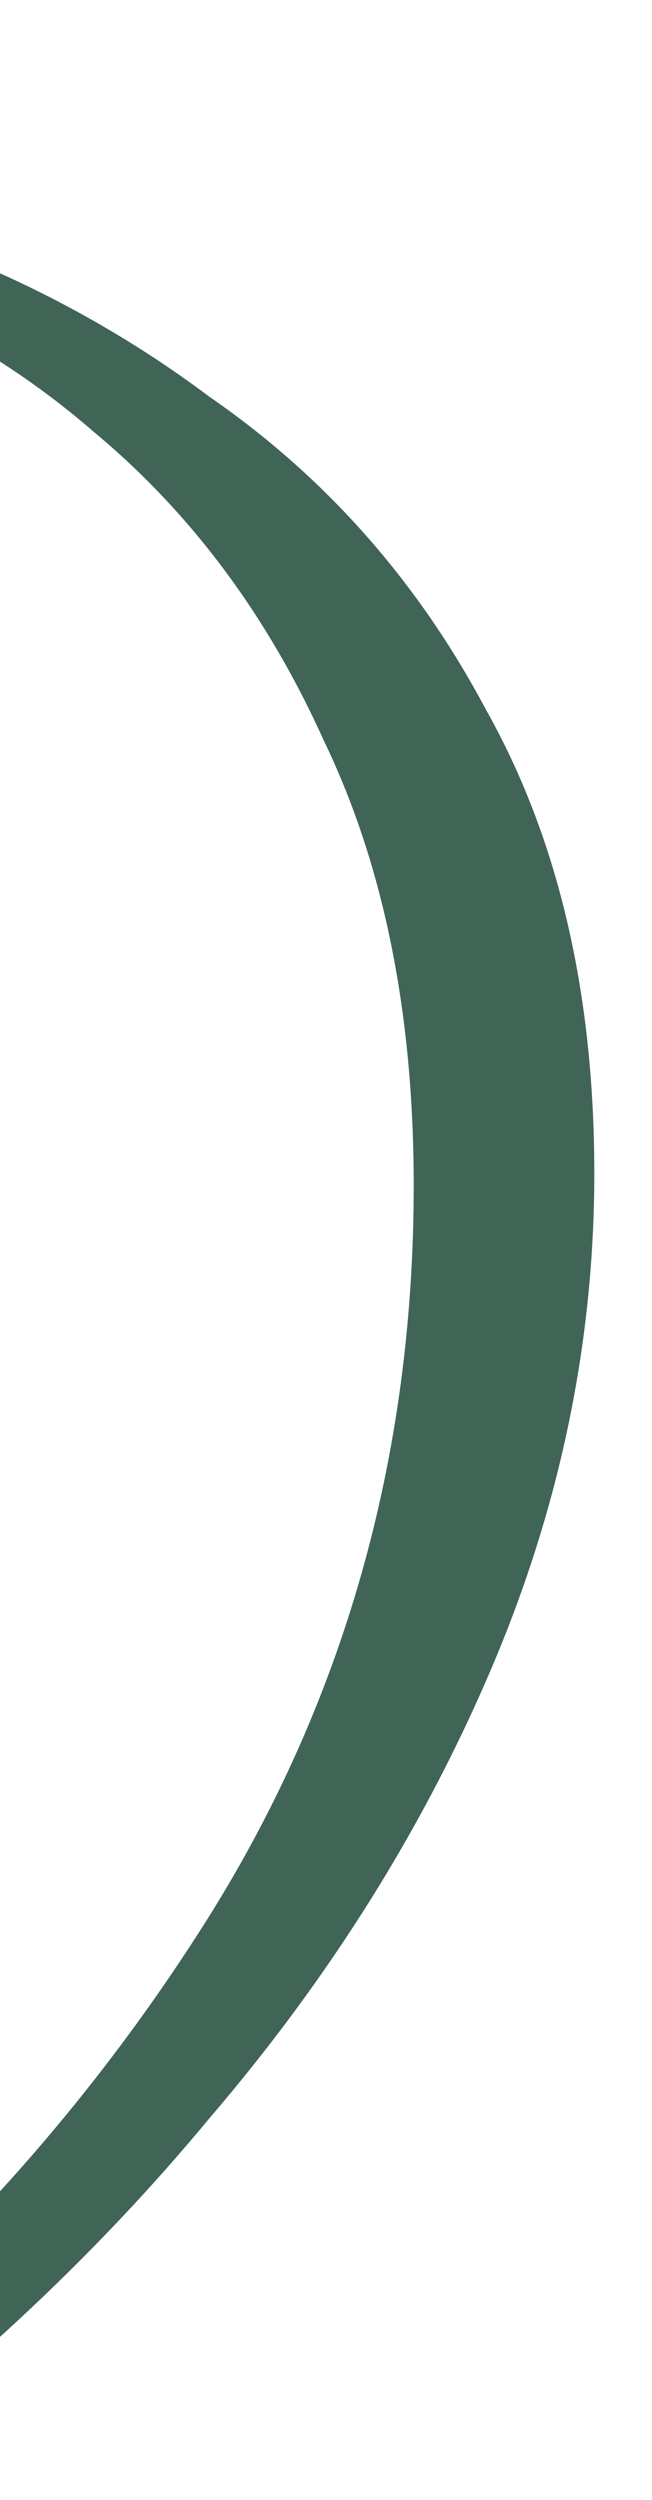 <?xml version="1.0" encoding="UTF-8"?> <svg xmlns="http://www.w3.org/2000/svg" width="60" height="230" viewBox="0 0 60 230" fill="none"><g clip-path="url(#clip0_2160_1832)"><path d="M-262.751 34.258C-242.438 27.979 -221.755 18.192 -200.703 4.896C-179.282 -8.4 -159.153 -23.727 -140.317 -41.086C-121.481 -58.445 -104.492 -77.281 -89.349 -97.594C-74.207 -117.907 -62.573 -138.221 -54.447 -158.534C-51.862 -164.443 -49.461 -171.461 -47.245 -179.586C-44.66 -188.081 -42.629 -196.76 -41.151 -205.624C-39.305 -214.488 -37.827 -223.167 -36.719 -231.662C-35.611 -240.157 -35.057 -247.543 -35.057 -253.822C-35.057 -264.533 -35.981 -274.32 -37.827 -283.184C-39.674 -292.417 -42.998 -300.358 -47.799 -307.006C-52.231 -313.654 -58.325 -318.825 -66.081 -322.518C-73.837 -326.581 -83.625 -328.612 -95.443 -328.612C-112.433 -328.612 -128.868 -326.027 -144.749 -320.856C-160.631 -315.685 -174.665 -308.668 -186.853 -299.804C-199.041 -291.309 -208.829 -281.153 -216.215 -269.334C-223.602 -257.885 -227.295 -245.881 -227.295 -233.324C-227.295 -225.937 -226.003 -219.474 -223.417 -213.934C-220.463 -208.763 -216.769 -204.516 -212.337 -201.192C-207.536 -197.868 -202.365 -195.283 -196.825 -193.436C-190.916 -191.959 -184.822 -191.22 -178.543 -191.22C-165.986 -191.22 -154.352 -193.436 -143.641 -197.868C-132.931 -202.3 -123.513 -208.025 -115.387 -215.042C-107.262 -222.429 -100.614 -230.739 -95.443 -239.972C-90.273 -249.575 -86.949 -259.362 -85.471 -269.334L-79.377 -268.226C-80.116 -259.731 -82.886 -250.498 -87.687 -240.526C-92.489 -230.923 -99.321 -221.875 -108.185 -213.38C-116.68 -205.255 -126.837 -198.422 -138.655 -192.882C-150.474 -187.342 -163.585 -184.572 -177.989 -184.572C-185.376 -184.572 -192.578 -185.495 -199.595 -187.342C-206.243 -189.558 -212.337 -192.697 -217.877 -196.76C-223.048 -200.823 -227.295 -205.809 -230.619 -211.718C-233.943 -217.627 -235.605 -224.645 -235.605 -232.77C-235.605 -245.327 -232.097 -257.7 -225.079 -269.888C-217.693 -282.076 -207.721 -292.971 -195.163 -302.574C-182.237 -312.546 -167.279 -320.487 -150.289 -326.396C-133.3 -332.305 -115.018 -335.26 -95.443 -335.26C-68.113 -335.26 -45.953 -327.873 -28.963 -313.1C-11.605 -298.327 -2.925 -275.797 -2.925 -245.512C-2.925 -242.557 -3.295 -237.387 -4.033 -230C-4.772 -222.983 -5.326 -217.997 -5.695 -215.042C-10.127 -186.973 -19.915 -158.903 -35.057 -130.834C-49.831 -103.134 -68.851 -77.281 -92.119 -53.274C-115.387 -29.637 -141.979 -8.769 -171.895 9.328C-201.442 27.425 -233.02 40.721 -266.629 49.216C-271.8 65.836 -280.664 81.717 -293.221 96.86C-305.409 112.372 -320.183 125.853 -337.541 137.302C-354.531 149.121 -373.551 158.354 -394.603 165.002C-415.286 172.019 -436.523 175.528 -458.313 175.528V168.326C-438 168.326 -418.056 165.187 -398.481 158.908C-378.907 152.629 -360.994 144.135 -344.743 133.424C-328.123 122.713 -313.904 110.156 -302.085 95.752C-289.897 81.717 -281.218 66.944 -276.047 51.432C-298.946 56.972 -322.214 59.742 -345.851 59.742C-366.903 59.742 -386.293 57.895 -404.021 54.202C-421.749 50.509 -437.077 45.153 -450.003 38.136C-462.561 30.749 -472.348 21.516 -479.365 10.436C-486.752 -0.644 -490.445 -13.571 -490.445 -28.344C-490.445 -41.271 -487.675 -53.089 -482.135 -63.8C-476.595 -74.88 -469.024 -84.298 -459.421 -92.054C-449.819 -99.81 -438.739 -105.904 -426.181 -110.336C-413.255 -114.768 -399.405 -116.984 -384.631 -116.984C-362.841 -116.984 -344.005 -113.845 -328.123 -107.566C-312.242 -101.287 -299.315 -92.608 -289.343 -81.528C-279.002 -70.817 -271.431 -58.26 -266.629 -43.856C-261.459 -29.821 -258.873 -15.048 -258.873 0.464C-258.873 6.004 -259.243 11.729 -259.981 17.638C-260.72 23.178 -261.643 28.718 -262.751 34.258ZM-345.297 52.54C-333.109 52.54 -320.737 51.247 -308.179 48.662C-295.253 46.077 -283.065 42.568 -271.615 38.136C-268.661 24.471 -267.183 11.729 -267.183 -0.09C-267.183 -14.494 -269.399 -28.344 -273.831 -41.64C-278.263 -54.936 -285.281 -66.57 -294.883 -76.542C-304.486 -86.883 -316.674 -95.009 -331.447 -100.918C-346.221 -107.197 -363.949 -110.336 -384.631 -110.336C-394.234 -110.336 -404.76 -108.674 -416.209 -105.35C-427.289 -102.026 -437.631 -97.04 -447.233 -90.392C-456.836 -83.744 -464.777 -75.434 -471.055 -65.462C-477.334 -55.859 -480.473 -44.41 -480.473 -31.114C-480.473 -17.079 -476.965 -4.707 -469.947 6.004C-463.299 16.345 -454.066 25.025 -442.247 32.042C-430.059 39.059 -415.84 44.23 -399.589 47.554C-382.969 50.878 -364.872 52.54 -345.297 52.54ZM-91.011 42.014C-83.994 39.798 -77.161 34.627 -70.513 26.502C-63.865 18.007 -57.402 8.22 -51.123 -2.86C-44.845 -13.94 -38.751 -25.574 -32.841 -37.762C-26.563 -49.95 -20.653 -60.845 -15.113 -70.448C-28.04 -57.152 -39.674 -43.856 -50.015 -30.56C-60.357 -17.264 -69.036 -5.261 -76.053 5.45C-82.701 15.791 -87.503 24.471 -90.457 31.488C-93.043 38.136 -93.227 41.645 -91.011 42.014ZM153.857 -308.114C149.055 -307.375 143.7 -304.421 137.791 -299.25C132.251 -294.079 126.526 -287.616 120.617 -279.86C114.707 -272.104 108.798 -263.609 102.889 -254.376C97.349 -245.143 92.178 -236.094 87.377 -227.23C95.133 -233.139 102.889 -239.787 110.645 -247.174C118.401 -254.93 125.233 -262.501 131.143 -269.888C137.421 -277.275 142.592 -284.292 146.655 -290.94C150.717 -297.957 153.118 -303.682 153.857 -308.114ZM64.663 -212.826C75.004 -229.815 85.53 -246.805 96.241 -263.794C107.321 -281.153 120.432 -295.372 135.575 -306.452C138.529 -308.668 141.669 -310.515 144.993 -311.992C148.686 -313.469 152.195 -314.577 155.519 -315.316C159.581 -313.469 161.059 -309.222 159.951 -302.574C159.212 -295.926 155.888 -287.985 149.979 -278.752C144.069 -269.519 135.575 -259.362 124.495 -248.282C113.784 -237.202 100.673 -226.307 85.161 -215.596C79.621 -205.993 75.373 -198.237 72.419 -192.328C69.464 -186.788 66.325 -180.879 63.001 -174.6C60.046 -168.691 56.537 -161.489 52.475 -152.994C48.781 -144.869 43.426 -133.604 36.409 -119.2C44.534 -125.109 53.767 -132.127 64.109 -140.252C74.819 -148.377 85.715 -156.687 96.795 -165.182C107.875 -174.046 118.585 -183.095 128.927 -192.328C139.637 -201.561 149.055 -210.425 157.181 -218.92C165.675 -227.784 172.323 -235.909 177.125 -243.296C182.295 -251.052 184.696 -257.7 184.327 -263.24L181.557 -265.456C179.71 -266.195 177.863 -265.456 176.017 -263.24C174.539 -261.393 173.247 -258.808 172.139 -255.484C171.4 -252.16 171.215 -248.467 171.585 -244.404C171.954 -240.711 173.431 -237.387 176.017 -234.432C179.71 -228.153 184.881 -223.167 191.529 -219.474C198.177 -215.781 205.379 -212.826 213.135 -210.61C221.26 -208.394 229.755 -206.917 238.619 -206.178C247.483 -205.809 255.793 -205.809 263.549 -206.178C283.493 -206.178 302.883 -207.655 321.719 -210.61C340.555 -213.934 357.175 -218.181 371.579 -223.352C386.352 -228.892 398.171 -234.986 407.035 -241.634C415.899 -248.282 420.331 -255.299 420.331 -262.686C420.331 -267.487 418.853 -271.55 415.899 -274.874C412.944 -278.198 409.251 -280.783 404.819 -282.63C400.387 -284.846 395.585 -286.323 390.415 -287.062C385.244 -288.17 380.258 -288.724 375.457 -288.724C362.53 -288.724 349.234 -286.508 335.569 -282.076C322.273 -277.644 308.977 -271.55 295.681 -263.794C282.385 -256.407 269.273 -247.543 256.347 -237.202C243.42 -227.23 231.232 -216.704 219.783 -205.624C201.685 -187.157 184.881 -167.213 169.369 -145.792C154.226 -124.74 140.93 -103.873 129.481 -83.19C118.401 -62.507 109.721 -42.748 103.443 -23.912C97.164 -5.445 94.025 10.436 94.025 23.732C94.025 34.073 95.871 41.46 99.565 45.892C103.627 50.324 109.167 52.54 116.185 52.54C133.913 52.54 151.641 45.523 169.369 31.488C187.097 17.084 206.671 -2.491 228.093 -27.236L231.417 -23.912C221.445 -11.355 211.103 0.279 200.393 10.99C190.051 21.701 179.525 31.119 168.815 39.244C158.104 47 147.393 53.094 136.683 57.526C125.972 61.958 115.446 64.174 105.105 64.174C99.565 64.174 94.209 63.435 89.039 61.958C83.868 60.481 79.067 57.895 74.635 54.202C70.572 50.509 67.248 45.523 64.663 39.244C62.077 32.965 60.785 25.209 60.785 15.976C60.785 4.896 63.37 -7.846 68.541 -22.25C73.711 -36.654 79.99 -51.427 87.377 -66.57C95.133 -82.082 103.443 -97.04 112.307 -111.444C121.171 -125.848 129.296 -138.405 136.683 -149.116C152.564 -172.384 169.738 -193.436 188.205 -212.272C213.689 -237.387 242.127 -257.515 273.521 -272.658C304.914 -287.801 338.523 -295.372 374.349 -295.372C379.889 -295.372 385.613 -294.818 391.523 -293.71C397.801 -292.602 403.526 -290.755 408.697 -288.17C414.237 -285.585 418.669 -282.076 421.993 -277.644C425.686 -273.581 427.533 -268.411 427.533 -262.132C427.533 -253.637 422.916 -245.697 413.683 -238.31C404.819 -230.923 392.815 -224.46 377.673 -218.92C362.899 -213.38 346.095 -208.948 327.259 -205.624C308.423 -202.3 289.402 -200.638 270.197 -200.638C249.514 -199.161 232.34 -199.715 218.675 -202.3C205.379 -205.255 194.668 -209.317 186.543 -214.488C178.417 -220.028 172.693 -226.122 169.369 -232.77C166.414 -239.418 165.121 -245.697 165.491 -251.606C165.86 -256.038 166.968 -259.916 168.815 -263.24C171.031 -266.564 173.431 -268.965 176.017 -270.442C178.971 -271.919 181.741 -272.104 184.327 -270.996C186.912 -269.888 188.759 -267.303 189.867 -263.24C190.975 -258.439 189.497 -252.529 185.435 -245.512C181.372 -238.495 175.463 -230.739 167.707 -222.244C160.32 -213.749 151.456 -204.516 141.115 -194.544C130.773 -184.941 119.509 -174.969 107.321 -164.628C95.133 -154.656 82.391 -144.684 69.095 -134.712C55.799 -124.74 42.318 -115.137 28.653 -105.904C21.635 -92.977 14.249 -79.681 6.493 -66.016C-1.263 -52.351 -9.204 -39.055 -17.329 -26.128C-25.455 -13.571 -33.765 -1.567 -42.259 9.882C-50.754 20.962 -59.249 30.38 -67.743 38.136C-70.698 40.721 -74.207 43.122 -78.269 45.338C-81.963 47.185 -85.471 48.477 -88.795 49.216C-97.659 48.477 -100.983 43.307 -98.767 33.704C-96.182 23.732 -90.457 11.913 -81.593 -1.752C-72.36 -15.417 -61.095 -29.821 -47.799 -44.964C-34.134 -60.476 -20.469 -74.141 -6.803 -85.96C4.277 -105.904 14.987 -125.109 25.329 -143.576C35.67 -162.043 46.381 -181.063 57.461 -200.638C43.426 -188.45 26.806 -177.001 7.601 -166.29C-11.235 -155.579 -31.549 -145.053 -53.339 -134.712C-75.13 -124.371 -97.659 -113.66 -120.927 -102.58C-144.195 -91.869 -167.094 -80.051 -189.623 -67.124C-212.153 -54.567 -233.759 -40.717 -254.441 -25.574C-274.755 -10.431 -293.037 6.743 -309.287 25.948C-319.629 42.568 -327.939 59.373 -334.217 76.362C-340.127 93.351 -343.081 112.372 -343.081 133.424C-343.081 157.431 -338.834 178.298 -330.339 196.026C-321.845 213.754 -310.026 228.343 -294.883 239.792C-279.741 251.611 -261.828 260.29 -241.145 265.83C-220.463 271.739 -198.118 274.694 -174.111 274.694C-149.735 274.694 -124.99 270.631 -99.875 262.506C-74.761 254.75 -52.047 243.67 -31.733 229.266C-11.051 214.862 5.754 197.503 18.681 177.19C31.607 156.877 38.071 134.163 38.071 109.048C38.071 93.167 35.301 79.501 29.761 68.052C24.59 56.603 17.573 47.185 8.709 39.798C0.214 32.411 -9.758 27.056 -21.207 23.732C-32.287 20.039 -43.737 18.192 -55.555 18.192C-73.283 18.192 -91.565 21.331 -110.401 27.61C-128.868 33.519 -145.857 41.645 -161.369 51.986C-176.512 62.697 -189.069 75.254 -199.041 89.658C-208.644 104.062 -213.445 119.574 -213.445 136.194C-213.445 149.121 -209.383 159.647 -201.257 167.772C-193.132 175.897 -180.944 179.96 -164.693 179.96C-159.523 179.96 -153.613 179.037 -146.965 177.19L-145.857 181.622C-149.181 182.73 -152.875 183.469 -156.937 183.838C-161 184.207 -164.139 184.392 -166.355 184.392C-183.345 184.392 -197.01 180.145 -207.351 171.65C-217.323 163.525 -222.309 151.706 -222.309 136.194C-222.309 118.466 -216.954 102.031 -206.243 86.888C-195.163 72.115 -181.498 59.188 -165.247 48.108C-148.627 37.397 -130.715 29.087 -111.509 23.178C-91.935 16.899 -73.468 13.76 -56.109 13.76C-42.813 13.76 -29.517 15.607 -16.221 19.3C-2.925 22.993 8.893 28.718 19.235 36.474C29.945 43.861 38.44 53.463 44.719 65.282C51.367 77.101 54.691 91.32 54.691 107.94C54.691 123.452 51.551 138.595 45.273 153.368C38.994 168.141 30.315 181.991 19.235 194.918C8.524 207.845 -4.218 219.663 -18.991 230.374C-33.395 241.085 -49.092 250.318 -66.081 258.074C-82.701 265.83 -100.06 271.739 -118.157 275.802C-136.255 280.234 -153.983 282.45 -171.341 282.45C-198.672 282.45 -224.341 279.311 -248.347 273.032C-271.985 266.753 -292.667 257.335 -310.395 244.778C-327.754 232.221 -341.604 216.709 -351.945 198.242C-361.917 180.145 -366.903 158.908 -366.903 134.532C-366.903 123.821 -365.426 113.295 -362.471 102.954C-359.147 92.613 -355.085 82.456 -350.283 72.484C-345.113 62.881 -339.573 53.463 -333.663 44.23C-327.385 34.997 -321.291 26.133 -315.381 17.638C-297.284 -1.937 -279.187 -18.372 -261.089 -31.668C-242.992 -45.333 -224.341 -57.521 -205.135 -68.232C-185.93 -78.943 -166.171 -88.73 -145.857 -97.594C-125.544 -106.827 -104.307 -116.799 -82.147 -127.51C-59.618 -138.221 -35.981 -150.409 -11.235 -164.074C13.51 -177.739 39.733 -194.359 67.433 -213.934L64.663 -212.826Z" fill="#406556"></path></g><defs><clipPath id="clip0_2160_1832"><rect width="60" height="230" fill="white"></rect></clipPath></defs></svg> 